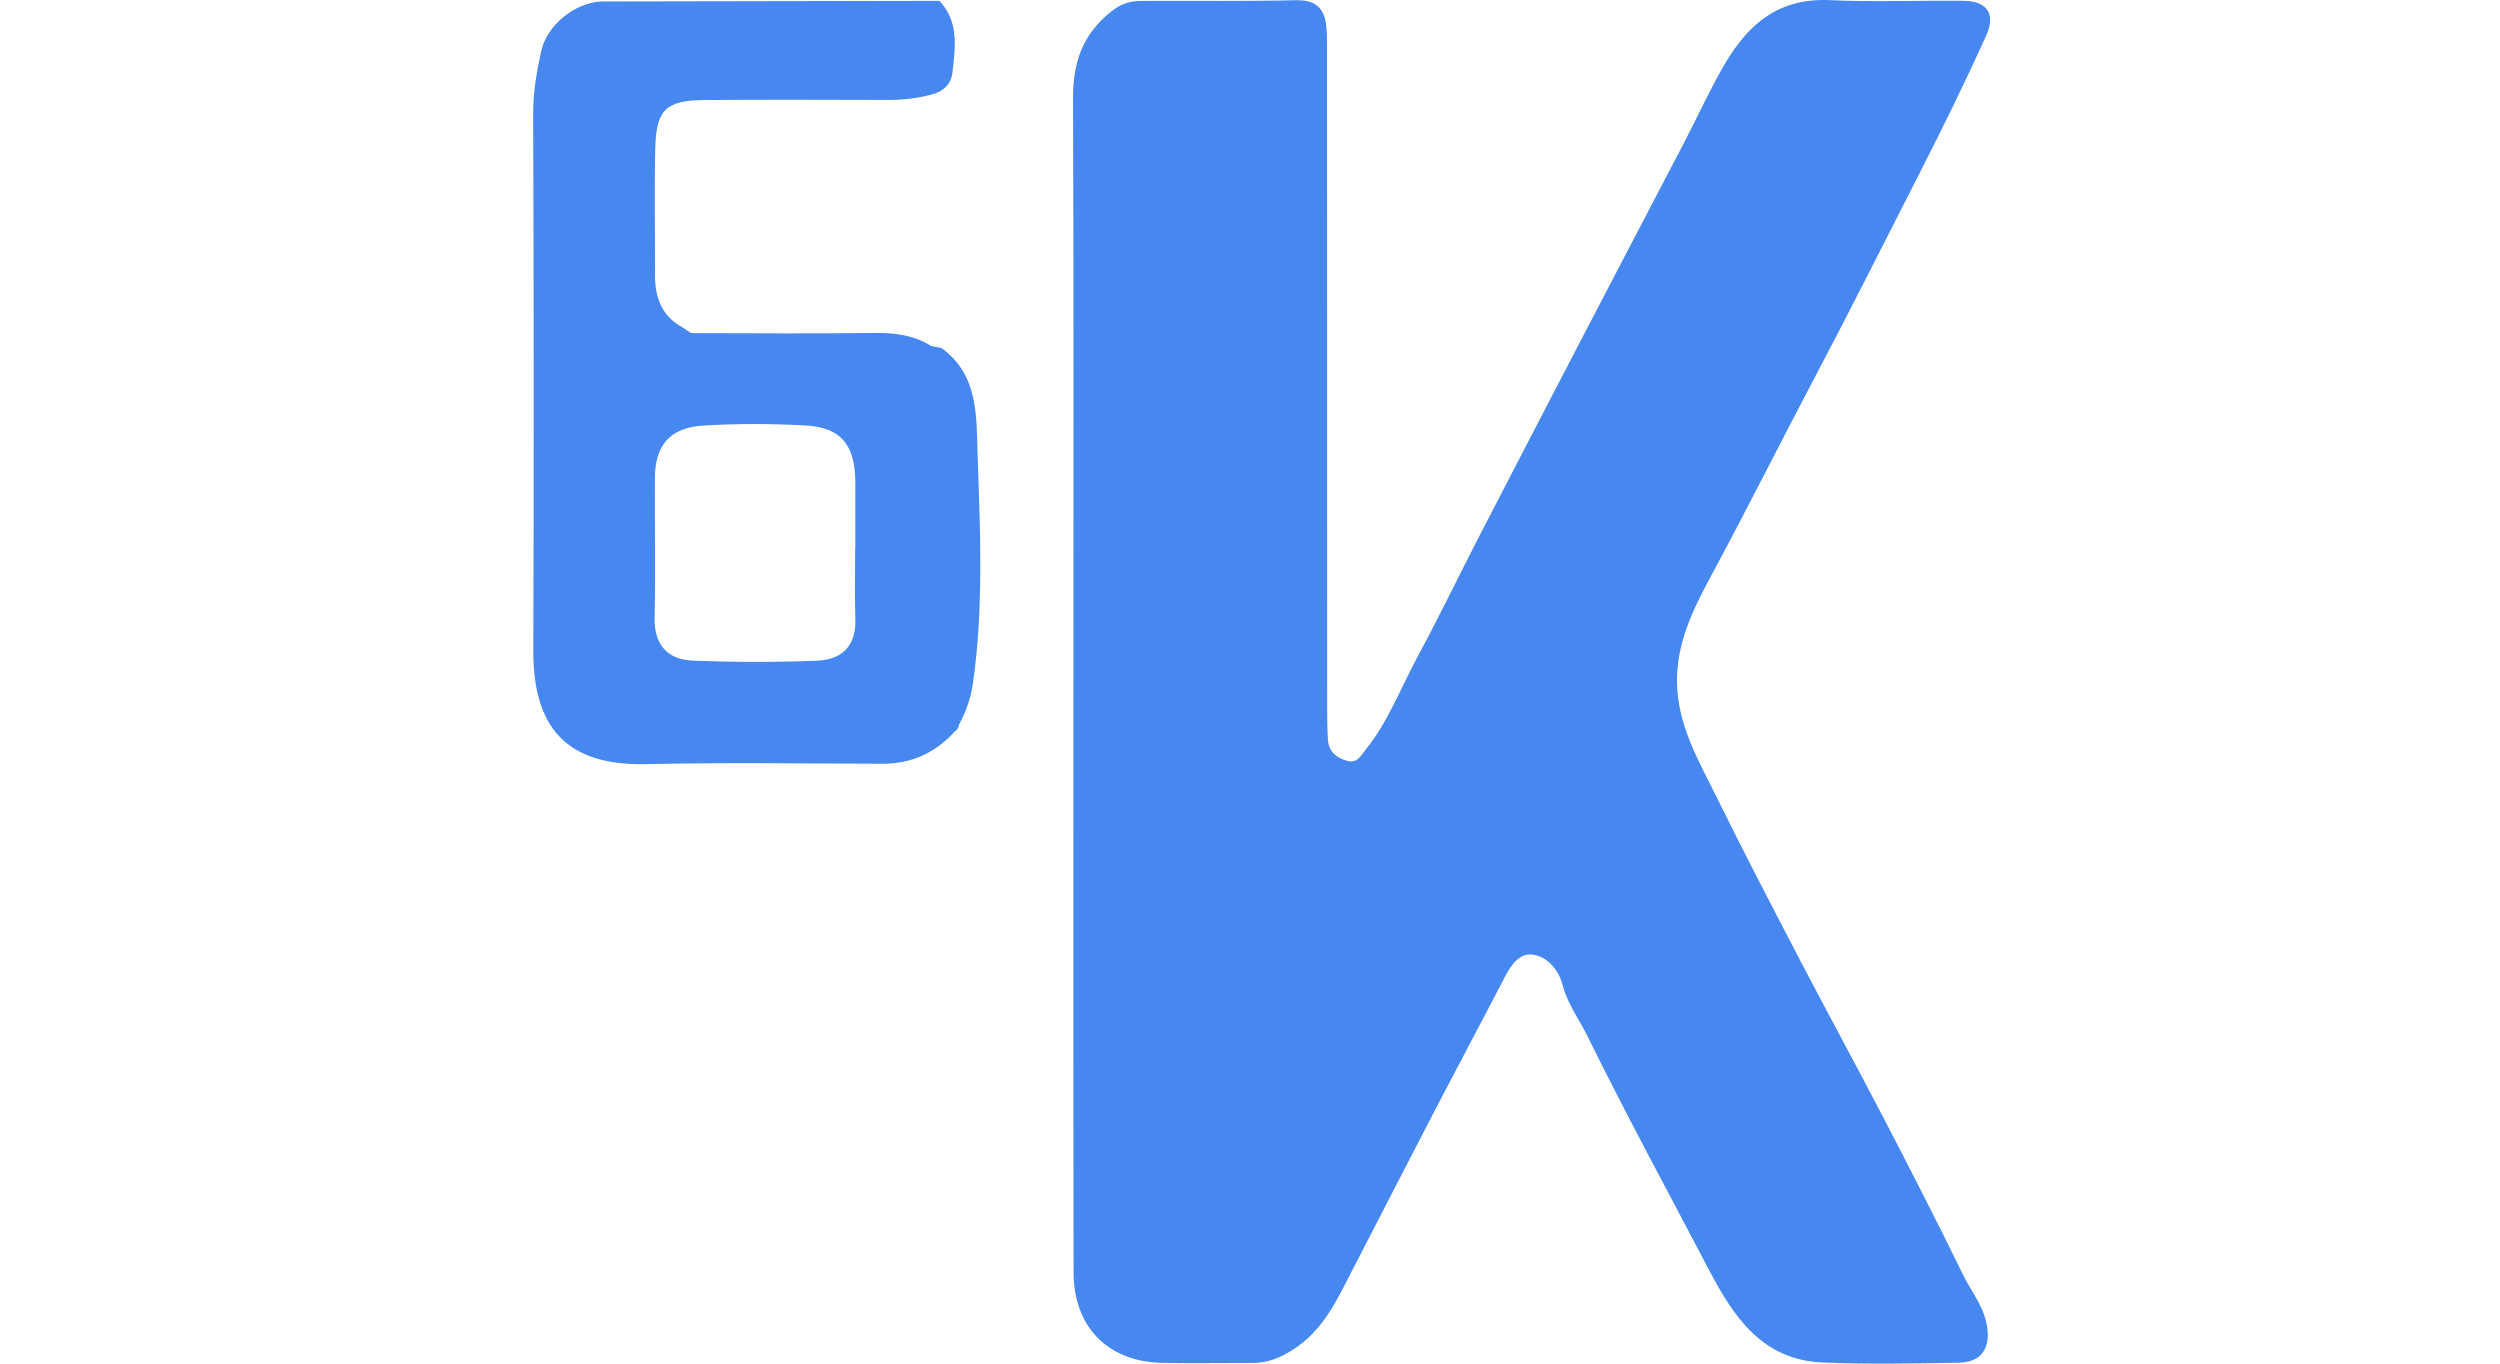 <?xml version="1.0" encoding="UTF-8"?>
<svg width="44px" height="24px" viewBox="0 0 44 24" version="1.1" xmlns="http://www.w3.org/2000/svg" xmlns:xlink="http://www.w3.org/1999/xlink">
    
    <title>缂?缁?</title>
    <desc>Created with Sketch.</desc>
    <defs>
        <polygon id="path-1" points="0 0.01 7.463 0.01 7.463 13.458 0 13.458"></polygon>
        <polygon id="path-3" points="0.462 0.235 7.522 0.235 7.522 14 0.462 14"></polygon>
    </defs>
    <g id="椤甸??1" stroke="none" stroke-width="1" fill="none" fill-rule="evenodd">
        <g id="-" transform="translate(-700, -4837)">
            <g id="缂?缁?" transform="translate(700, 4837)">
                <path d="M18.892,11.952 C18.892,8.541 18.898,5.13 18.886,1.719 C18.884,1.091 19.058,0.593 19.57,0.193 C19.747,0.054 19.903,0.018 20.092,0.016 C20.997,0.011 21.904,0.025 22.809,0.004 C23.18,-0.005 23.322,0.169 23.346,0.496 C23.359,0.673 23.356,0.851 23.356,1.029 C23.357,4.848 23.357,8.668 23.358,12.488 C23.358,12.665 23.36,12.843 23.372,13.02 C23.386,13.224 23.513,13.334 23.702,13.389 C23.886,13.444 23.944,13.307 24.034,13.196 C24.434,12.7 24.654,12.104 24.952,11.553 C25.333,10.848 25.68,10.125 26.047,9.413 C26.642,8.262 27.239,7.112 27.837,5.963 C28.435,4.814 29.036,3.667 29.635,2.52 C29.877,2.057 30.09,1.582 30.355,1.129 C30.78,0.403 31.321,-0.04 32.213,0.003 C32.993,0.039 33.776,0.005 34.558,0.014 C34.966,0.018 35.131,0.239 34.959,0.62 C34.594,1.432 34.201,2.232 33.796,3.025 C33.184,4.225 32.58,5.43 31.952,6.619 C31.357,7.745 30.787,8.885 30.184,10.007 C29.857,10.615 29.514,11.236 29.515,11.98 C29.517,12.761 29.9,13.392 30.222,14.048 C30.699,15.019 31.201,15.978 31.701,16.938 C32.179,17.854 32.675,18.761 33.152,19.678 C33.627,20.592 34.098,21.509 34.549,22.435 C34.686,22.717 34.891,22.959 34.961,23.285 C35.049,23.699 34.898,23.977 34.468,23.984 C33.669,23.997 32.868,24.014 32.07,23.979 C31.024,23.934 30.517,23.186 30.085,22.363 C29.366,20.991 28.625,19.629 27.941,18.239 C27.797,17.945 27.591,17.676 27.505,17.345 C27.437,17.08 27.248,16.843 26.982,16.802 C26.738,16.764 26.59,16.993 26.478,17.208 C26.086,17.965 25.684,18.716 25.29,19.472 C24.8,20.414 24.316,21.36 23.827,22.304 C23.544,22.85 23.3,23.418 22.736,23.767 C22.513,23.906 22.3,23.989 22.044,23.988 C21.511,23.987 20.978,23.997 20.445,23.986 C19.5,23.965 18.896,23.354 18.895,22.398 C18.889,18.916 18.892,15.434 18.892,11.952" id="Fill-1" fill="#4687F0"></path>
                <g>
                    <mask id="mask-2" fill="white">
                        <use xlink:href="https://www.dei34h.com/obdlpt/video/case/images/#path-1"></use>
                    </mask>
                    <g id="Clip-4"></g>
                    <path d="M7.459,1.974 C7.459,1.675 7.426,1.371 7.37,1.078 C7.266,0.535 6.753,0.048 6.293,0.022 C4.665,0.018 3.036,0.013 1.406,0.01 C-0.062,0.008 -0.062,0.01 0.036,1.491 C0.188,1.763 0.456,1.706 0.692,1.707 C1.881,1.714 3.071,1.707 4.261,1.714 C4.91,1.717 5.129,1.934 5.133,2.564 C5.139,3.328 5.138,4.092 5.134,4.855 C5.131,5.636 5.016,5.755 4.246,5.759 C3.269,5.765 2.292,5.764 1.316,5.76 C1.055,5.759 0.814,5.782 0.685,6.051 C0.286,6.881 0.716,7.583 1.626,7.585 C2.531,7.587 3.437,7.576 4.342,7.59 C5.006,7.601 5.127,7.729 5.132,8.365 C5.139,9.2 5.112,10.035 5.142,10.869 C5.16,11.382 4.96,11.553 4.459,11.544 C3.27,11.52 2.08,11.538 0.89,11.537 C0.532,11.537 0.202,11.588 0.028,11.96 C0.03,12.343 0.032,12.726 0.033,13.109 C-0.03,13.492 0.25,13.449 0.473,13.45 C2.32,13.453 4.168,13.47 6.016,13.439 C6.516,13.43 6.939,13.204 7.191,12.685 C7.393,12.268 7.46,11.85 7.461,11.408 C7.464,8.264 7.465,5.119 7.459,1.974" id="Fill-3" fill="#4687F0" mask="url(#mask-2)"></path>
                </g>
                <path d="M11.526,8.415 C11.53,7.834 11.792,7.525 12.38,7.49 C12.981,7.454 13.587,7.455 14.189,7.489 C14.796,7.523 15.044,7.832 15.053,8.457 C15.053,8.493 15.054,8.528 15.054,8.563 L15.054,9.628 L15.051,9.628 C15.051,10.054 15.041,10.48 15.054,10.905 C15.069,11.376 14.808,11.61 14.385,11.628 C13.659,11.657 12.931,11.656 12.204,11.628 C11.749,11.611 11.51,11.352 11.521,10.863 C11.538,10.047 11.521,9.231 11.526,8.415 M17.206,8.012 C17.183,7.351 17.231,6.601 16.57,6.125 C16.51,6.114 16.451,6.102 16.391,6.091 C16.098,5.907 15.77,5.855 15.41,5.86 C14.331,5.874 13.25,5.865 12.17,5.863 C12.121,5.838 12.072,5.807 12.026,5.77 C11.651,5.572 11.527,5.242 11.528,4.841 C11.53,4.095 11.514,3.349 11.533,2.603 C11.551,1.925 11.721,1.767 12.4,1.761 C13.483,1.751 14.566,1.757 15.649,1.759 C15.899,1.759 16.14,1.729 16.384,1.667 C16.607,1.611 16.74,1.48 16.763,1.276 C16.812,0.837 16.882,0.385 16.534,0.015 C14.547,0.019 12.561,0.022 10.575,0.026 C10.111,0.052 9.625,0.444 9.525,0.901 C9.445,1.263 9.382,1.626 9.384,2.004 C9.394,5.15 9.398,8.295 9.386,11.441 C9.38,12.811 9.973,13.479 11.373,13.449 C12.758,13.418 14.145,13.439 15.531,13.442 C16.019,13.444 16.425,13.267 16.762,12.92 C16.802,12.865 16.887,12.827 16.876,12.751 C16.879,12.748 16.882,12.746 16.885,12.743 C17.001,12.522 17.085,12.291 17.121,12.043 C17.315,10.704 17.252,9.354 17.206,8.012" id="Fill-5" fill="#4687F0"></path>
                <g transform="translate(36, 10)">
                    <mask id="mask-4" fill="white">
                        <use xlink:href="https://www.dei34h.com/obdlpt/video/case/images/#path-3"></use>
                    </mask>
                    <g id="Clip-8"></g>
                    <path d="M7.512,2.772 C7.474,2.189 7.509,1.601 7.504,1.016 C7.499,0.559 7.218,0.258 6.761,0.248 C6.122,0.236 5.481,0.222 4.844,0.262 C4.299,0.295 3.773,0.472 3.279,0.704 C1.357,1.603 0.594,3.285 0.517,5.247 C0.412,7.904 0.487,10.57 0.494,13.233 C0.495,13.681 0.815,13.982 1.266,13.995 C1.657,14.005 2.047,13.996 2.438,13.998 C2.757,13.998 3.077,13.999 3.396,13.998 C4.182,13.996 4.337,13.848 4.338,13.076 C4.34,10.822 4.333,8.568 4.344,6.314 C4.346,5.84 4.369,5.377 4.628,4.934 C5.04,4.231 5.596,3.841 6.428,3.857 C7.367,3.877 7.572,3.701 7.512,2.772" id="Fill-7" fill="#4688F0" mask="url(#mask-4)"></path>
                </g>
            </g>
        </g>
    </g>
</svg>